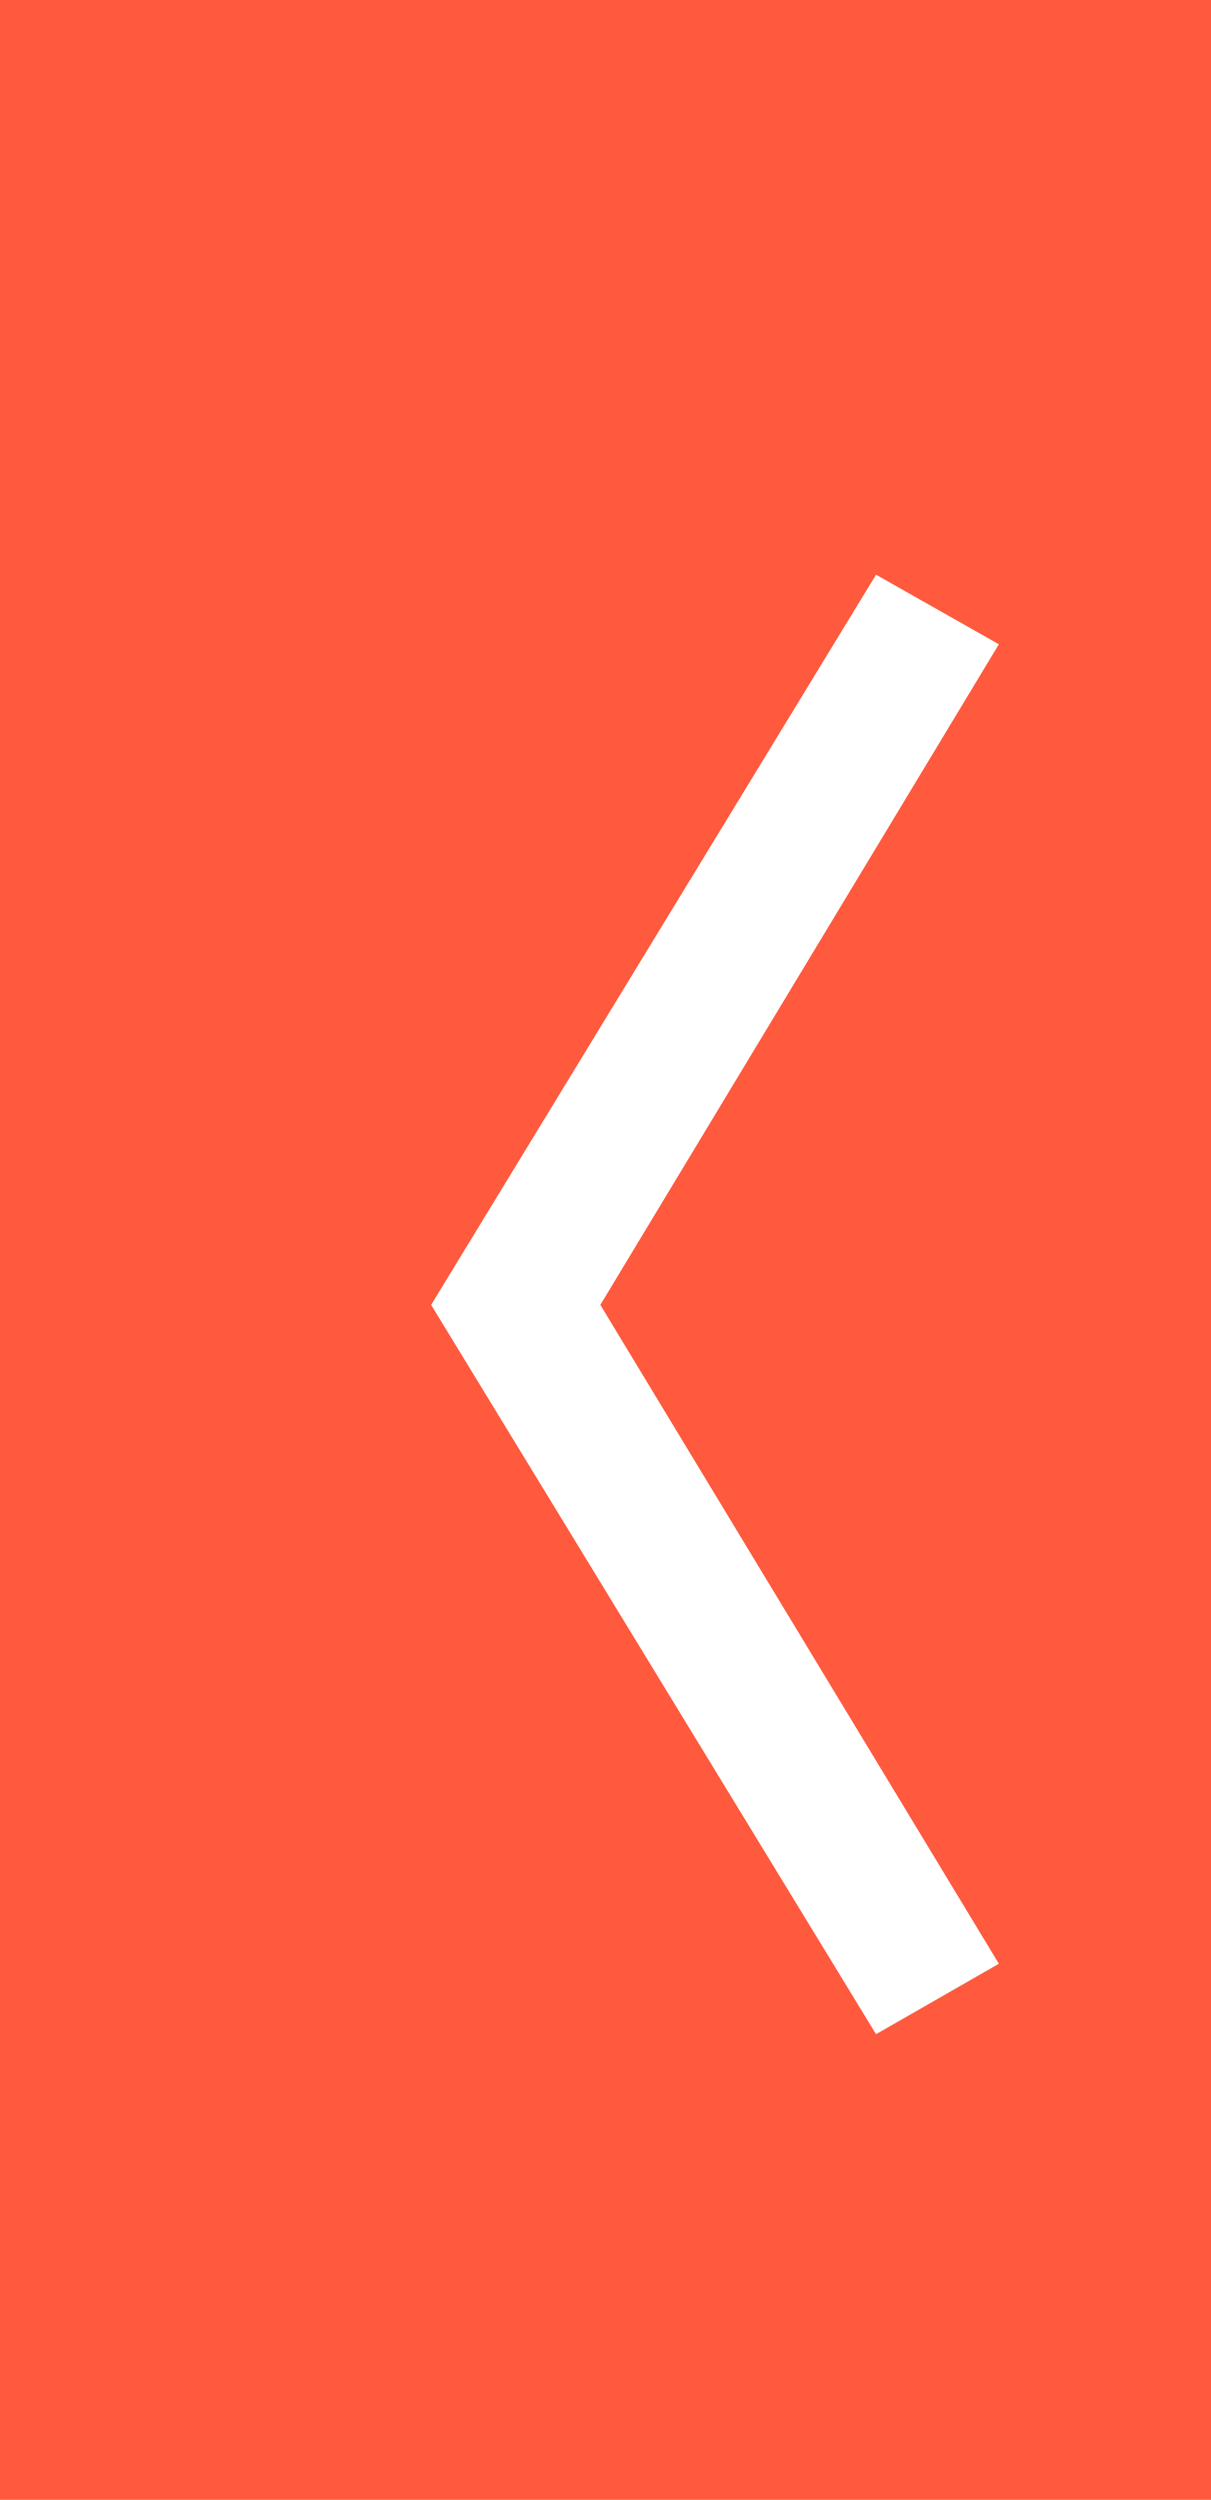 <svg xmlns="http://www.w3.org/2000/svg" viewBox="0 0 14.1 29.1"><path d="M0 0h14.1v29.1H0V0Z" style="stroke-width:0;fill:#ff5a3e;fill-rule:evenodd"/><path d="m11.63 7.5-1.43-.81-5.18 8.5 5.18 8.49 1.43-.82-4.64-7.67 4.64-7.69z" style="fill:#fff;stroke-width:0"/></svg>